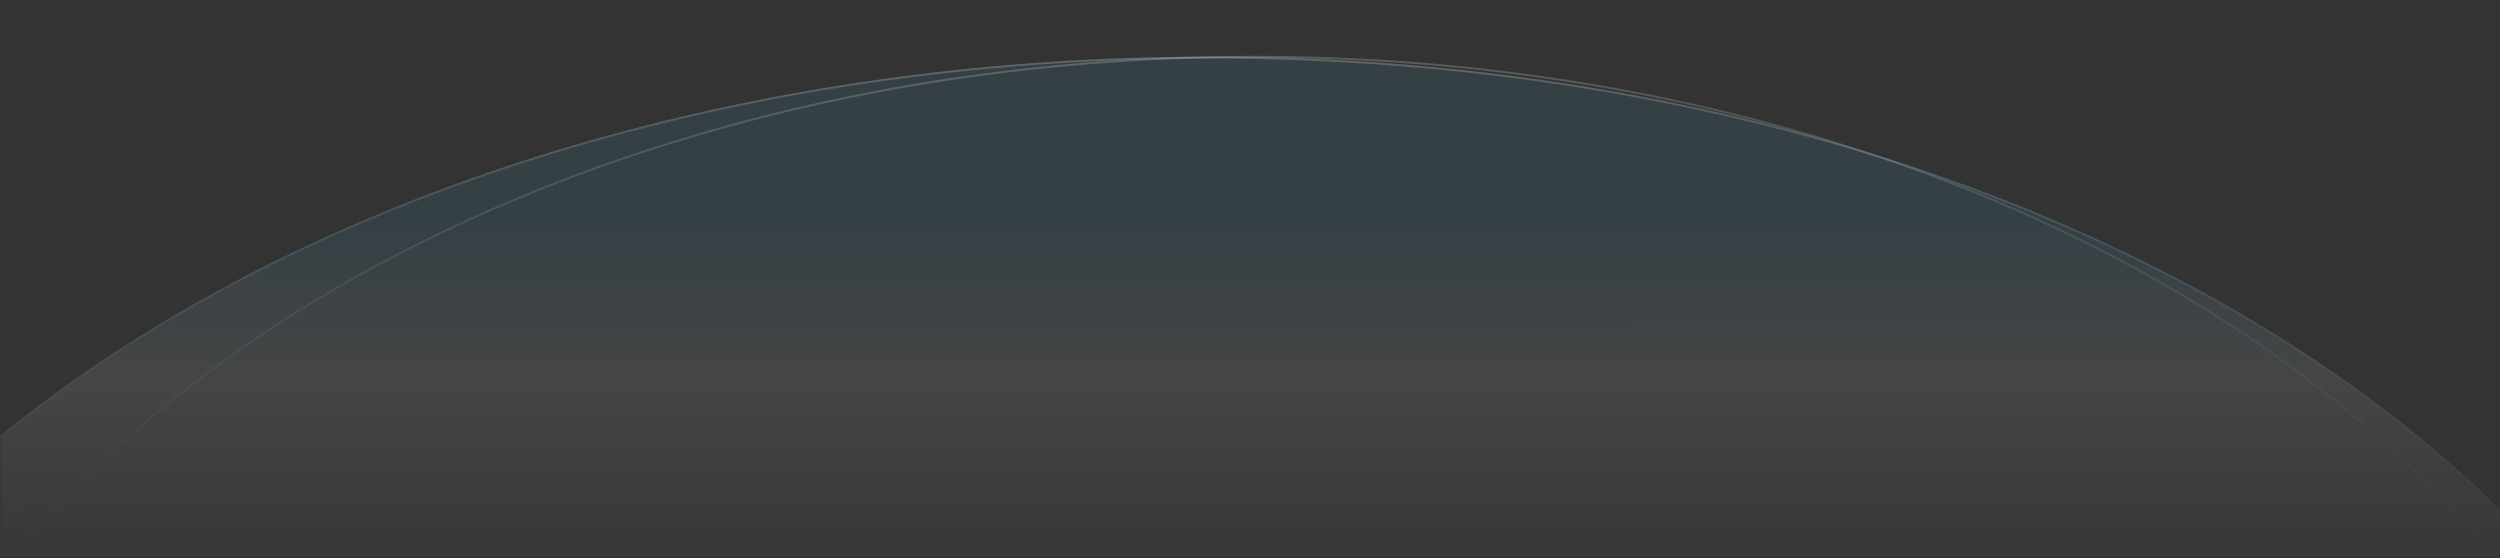 <svg width="1281" height="286" viewBox="0 0 1281 286" fill="none" xmlns="http://www.w3.org/2000/svg">
    <rect x="0" y="0" width="1281" height="286" fill="#333333" stroke="none"/>
    <mask id="mask0_234_1379" style="mask-type:luminance" maskUnits="userSpaceOnUse" x="0" y="0" width="1284"
        height="286">
        <path d="M1283.14 0.149H0.5V285.188H1283.14V0.149Z" fill="white" />
        <path d="M1 0.649H1282.64V284.688H1V0.649Z" stroke="white" />
    </mask>
    <g mask="url(#mask0_234_1379)">
        <path
            d="M619.5 1059C1056.63 1059 1411 828.427 1411 544C1411 259.573 1056.63 29 619.5 29C182.367 29 -172 259.573 -172 544C-172 828.427 182.367 1059 619.5 1059Z"
            fill="url(#paint0_linear_234_1379)" fill-opacity="0.1" />
        <path
            d="M1410.5 544C1410.5 685.988 1322.05 814.601 1178.9 907.741C1035.76 1000.88 837.984 1058.5 619.5 1058.5C401.016 1058.5 203.239 1000.88 60.098 907.741C-83.048 814.601 -171.5 685.988 -171.5 544C-171.5 402.012 -83.048 273.399 60.098 180.259C203.239 87.123 401.016 29.5 619.5 29.5C837.984 29.5 1035.76 87.123 1178.9 180.259C1322.05 273.399 1410.5 402.012 1410.5 544Z"
            stroke="url(#paint1_linear_234_1379)" stroke-opacity="0.2" />
        <path
            d="M1378 543.506C1378 685.492 1295.71 814.083 1162.57 907.198C1029.43 1000.31 845.477 1057.91 642.265 1057.91C439.054 1057.91 255.1 1000.31 121.96 907.198C-11.181 814.083 -93.473 685.492 -93.473 543.506C-93.473 401.518 -11.181 272.928 121.96 179.815C255.1 86.703 439.054 29.098 642.265 29.098C845.477 29.098 1029.43 86.703 1162.57 179.815C1295.71 272.928 1378 401.518 1378 543.506Z"
            stroke="url(#paint2_linear_234_1379)" stroke-opacity="0.2" />
    </g>
    <defs>
        <linearGradient id="paint0_linear_234_1379" x1="619.5" y1="29" x2="619.97" y2="366.78"
            gradientUnits="userSpaceOnUse">
            <stop offset="0.255" stop-color="#49B9F0" stop-opacity="0.979" />
            <stop offset="0.485" stop-color="white" stop-opacity="0.9" />
            <stop offset="0.85" stop-color="white" stop-opacity="0" />
        </linearGradient>
        <linearGradient id="paint1_linear_234_1379" x1="619.5" y1="28.554" x2="619.5" y2="630.918"
            gradientUnits="userSpaceOnUse">
            <stop stop-color="white" />
            <stop offset="0.425" stop-color="#1797D5" stop-opacity="0" />
        </linearGradient>
        <linearGradient id="paint2_linear_234_1379" x1="642.265" y1="28.653" x2="642.265" y2="630.323"
            gradientUnits="userSpaceOnUse">
            <stop stop-color="white" />
            <stop offset="0.425" stop-color="#1797D5" stop-opacity="0" />
        </linearGradient>
    </defs>
</svg>